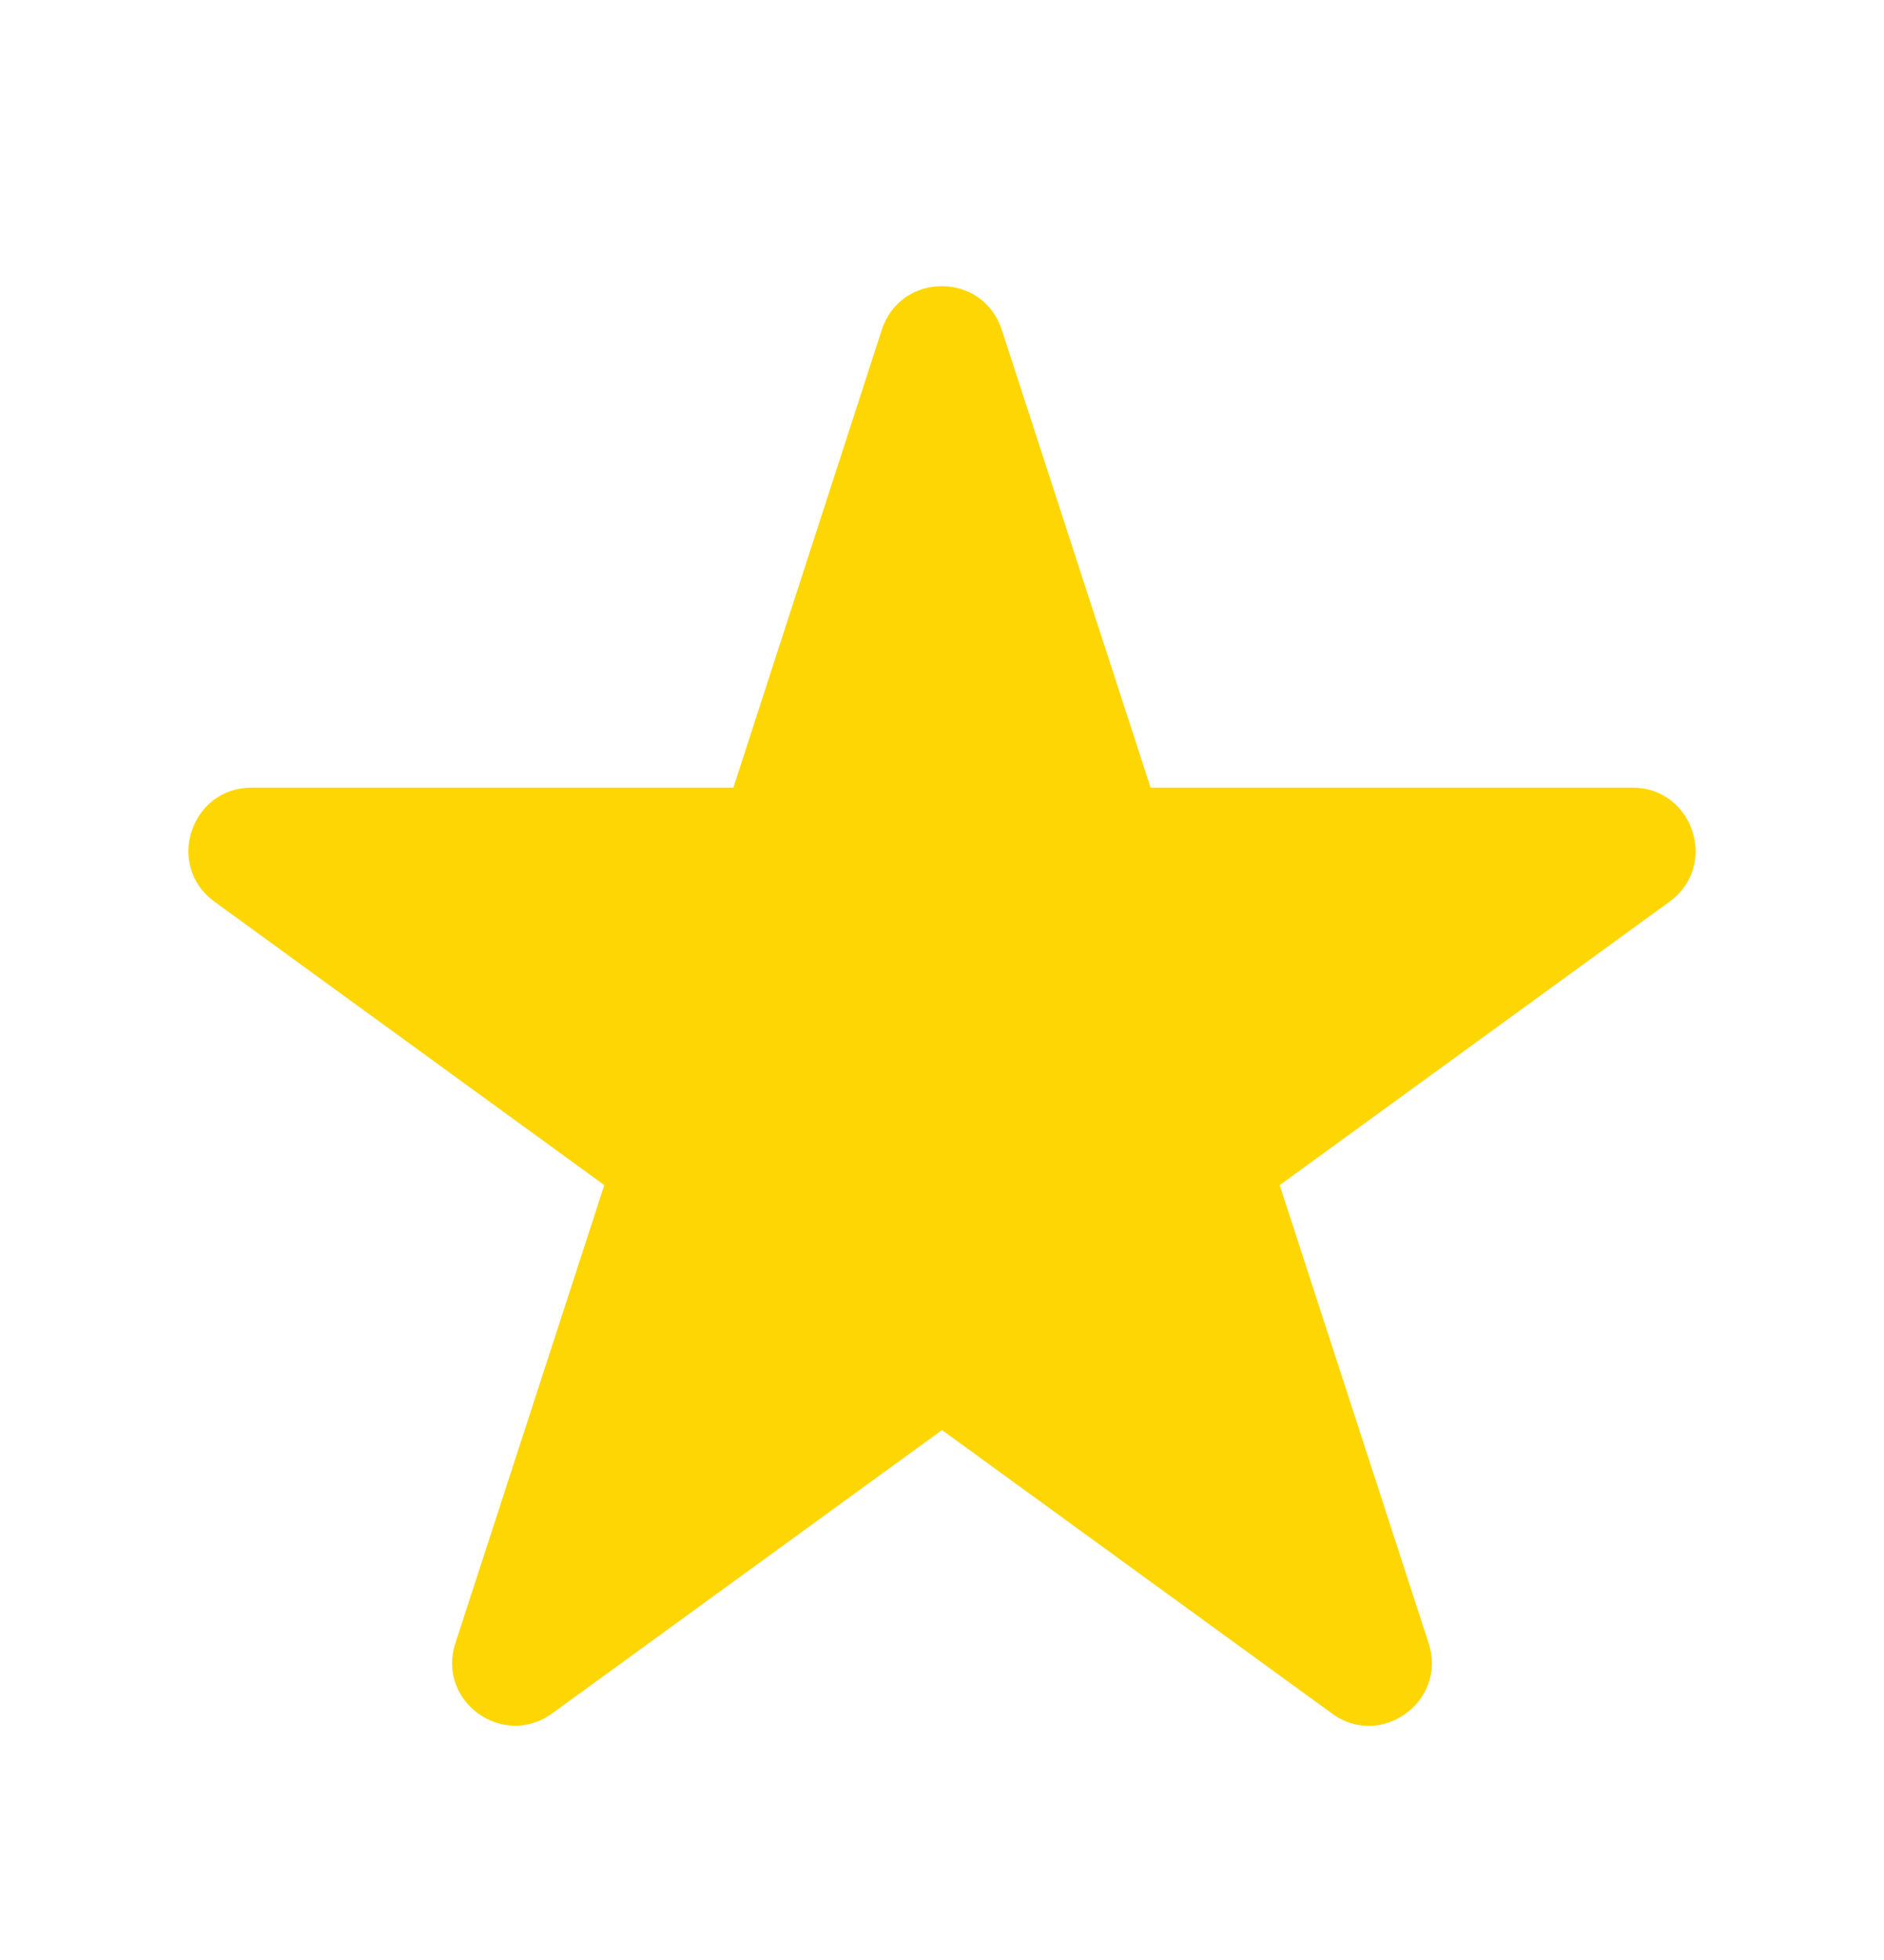 <svg width="25" height="26" viewBox="0 0 25 26" fill="none" xmlns="http://www.w3.org/2000/svg">
<path d="M13.292 4.372L15.268 10.448H21.661C22.47 10.448 22.81 11.486 22.154 11.961L16.981 15.721L18.957 21.797C19.209 22.565 18.324 23.21 17.673 22.729L12.5 18.97L7.327 22.729C6.67 23.204 5.791 22.565 6.043 21.797L8.019 15.721L2.846 11.961C2.19 11.486 2.53 10.448 3.339 10.448H9.732L11.702 4.372C11.955 3.604 13.04 3.604 13.292 4.372Z" fill="#FED603"/>
</svg>
